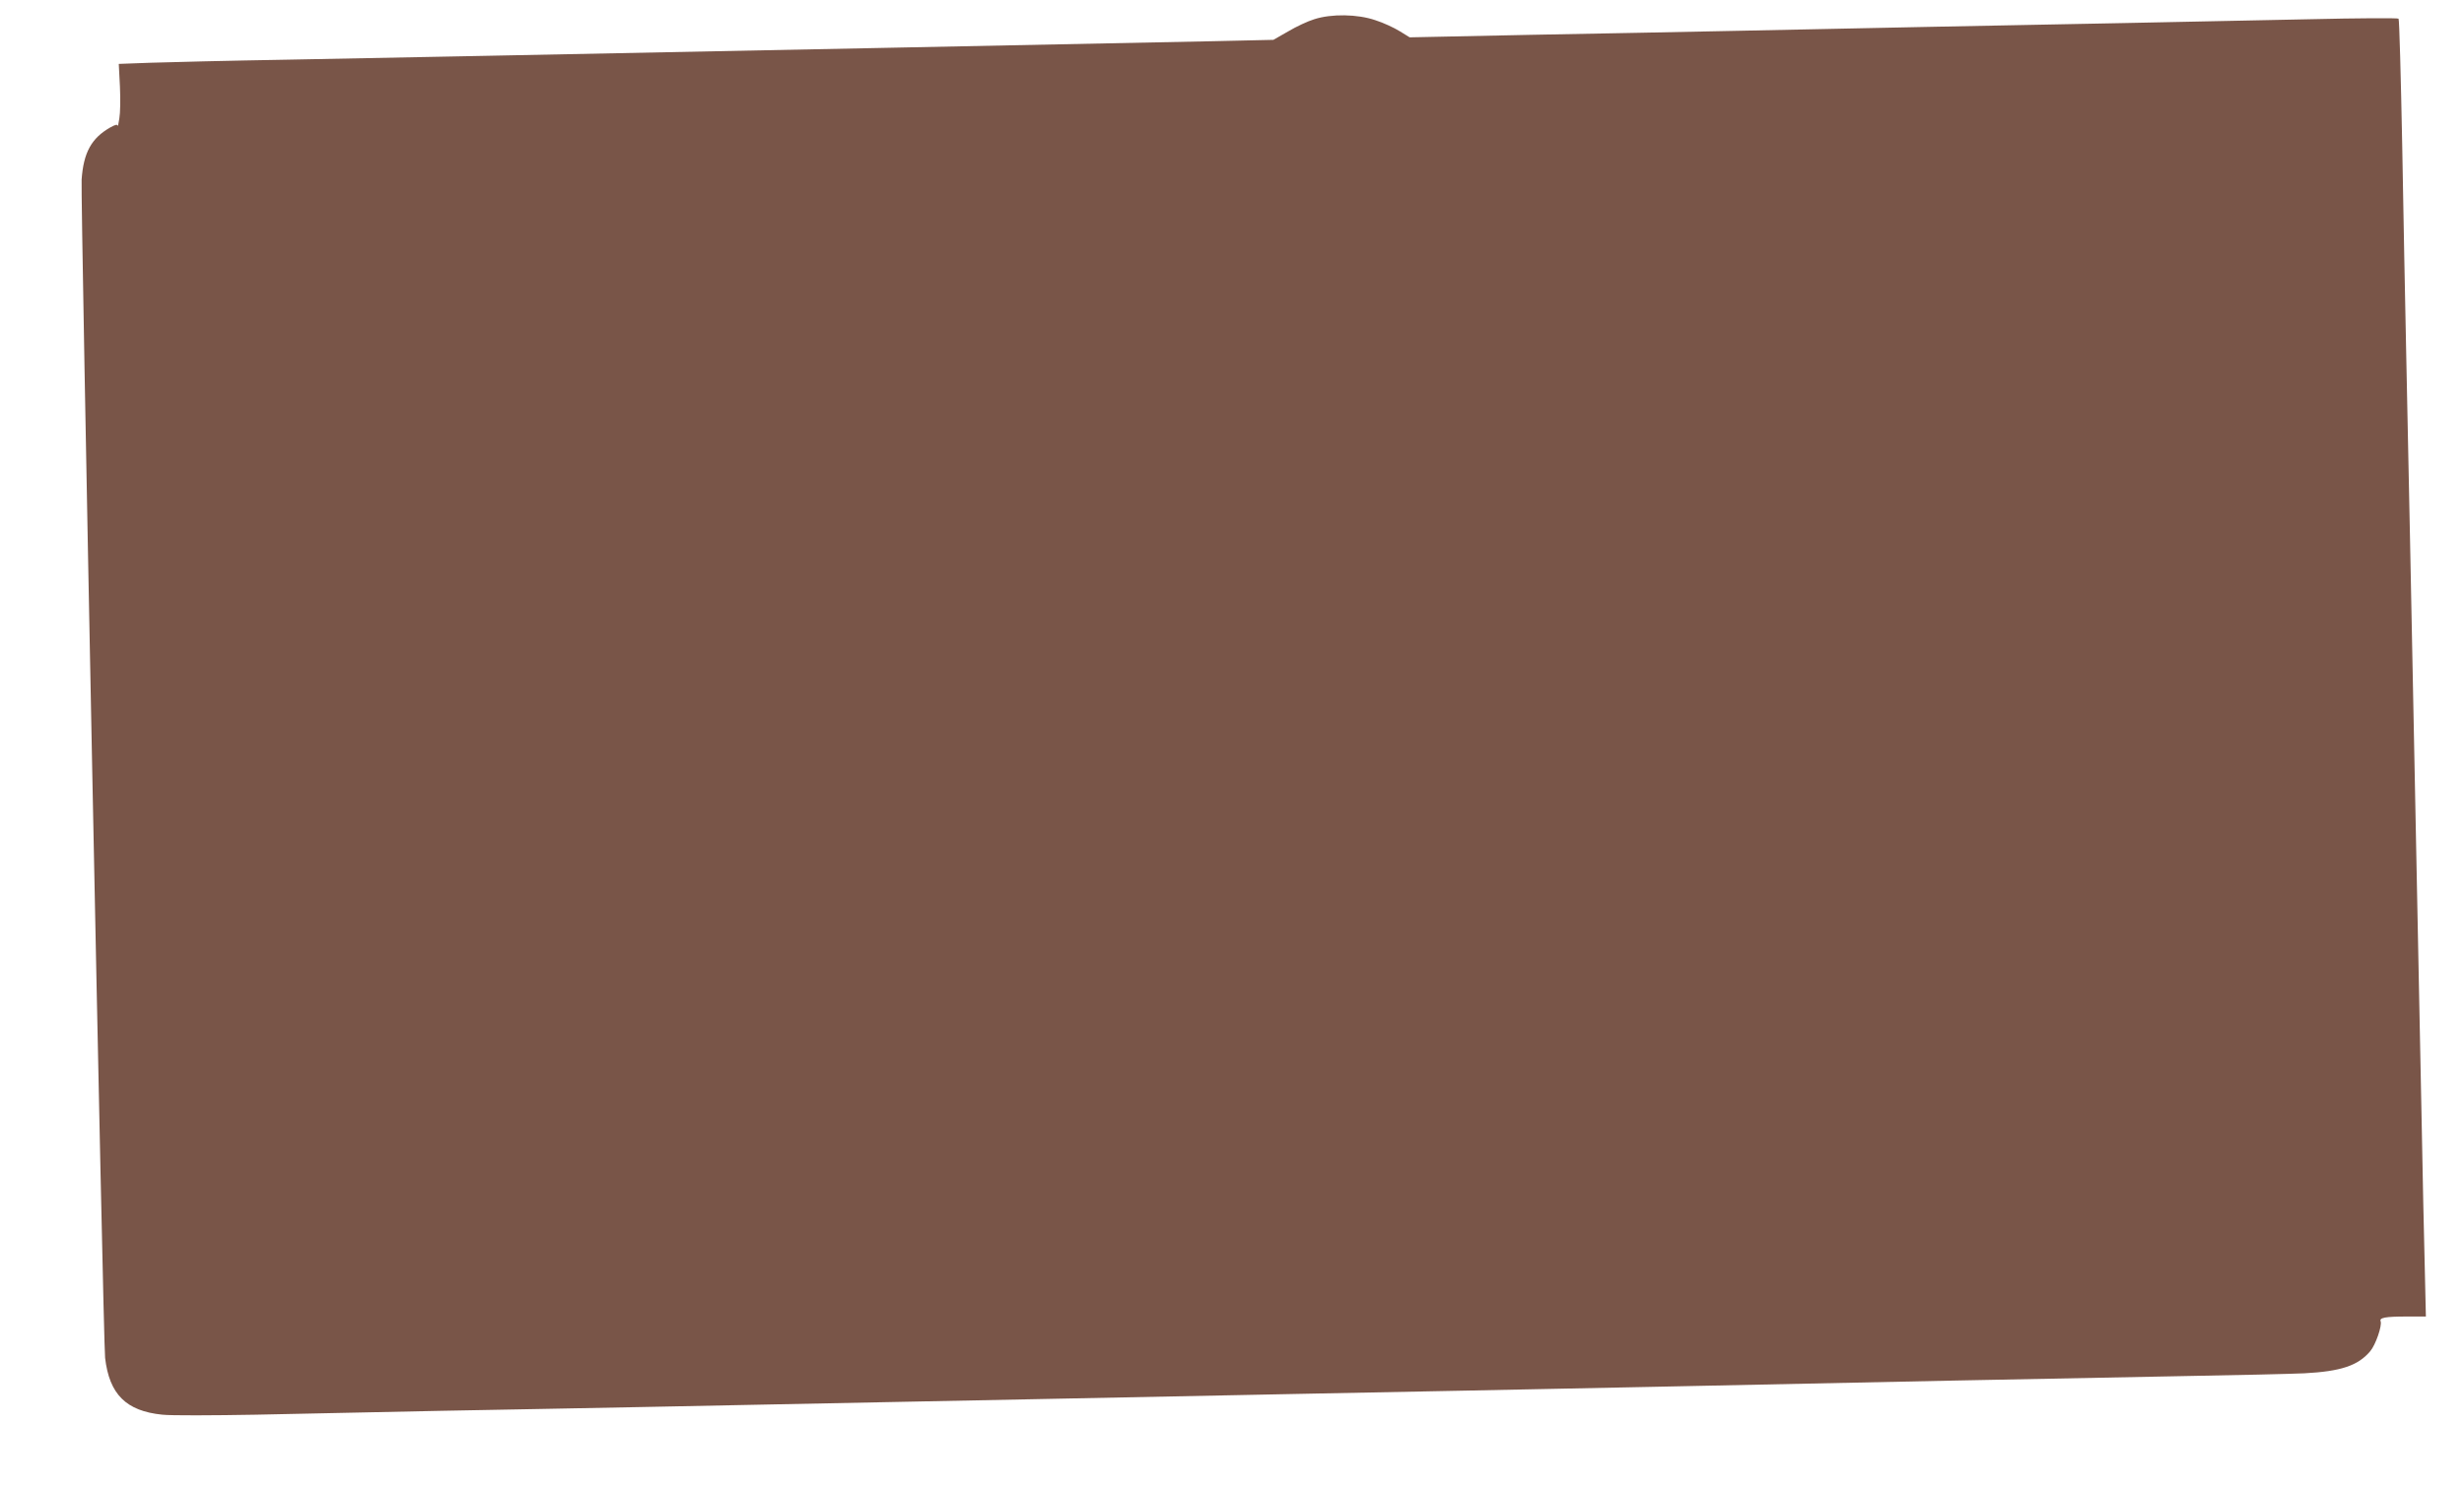 <?xml version="1.0" standalone="no"?>
<!DOCTYPE svg PUBLIC "-//W3C//DTD SVG 20010904//EN"
 "http://www.w3.org/TR/2001/REC-SVG-20010904/DTD/svg10.dtd">
<svg version="1.0" xmlns="http://www.w3.org/2000/svg"
 width="1280pt" height="775pt" viewBox="0 0 1280 775"
 preserveAspectRatio="xMidYMid meet">
<g transform="translate(0,775) scale(0.1,-0.1)"
fill="#795548" stroke="none">
<path d="M6827 7650 c-33 -10 -93 -38 -135 -63 l-77 -44 -310 -7 c-291 -6
-521 -11 -1777 -36 -1326 -26 -1555 -31 -2003 -40 -264 -5 -727 -14 -1030 -20
-302 -5 -624 -13 -714 -16 l-164 -6 6 -117 c3 -64 2 -138 -3 -166 -4 -27 -8
-45 -9 -38 -1 8 -13 5 -38 -9 -98 -56 -139 -130 -149 -271 -6 -89 112 -6039
122 -6122 22 -189 109 -276 297 -295 45 -5 264 -4 487 0 223 5 653 14 955 20
303 5 780 15 1060 20 1232 25 2044 41 2500 50 270 5 720 14 1000 20 281 5 625
12 765 15 140 3 363 7 495 10 132 3 355 7 495 10 1168 25 2075 43 2715 55 297
5 592 12 655 15 191 10 280 40 343 115 28 33 62 132 54 155 -8 19 24 25 137
25 l98 0 -6 262 c-4 145 -11 484 -16 753 -5 270 -14 717 -20 995 -25 1240 -30
1516 -40 2010 -6 289 -15 725 -20 970 -5 245 -15 738 -21 1095 -7 358 -15 653
-19 658 -3 4 -213 3 -466 -3 -252 -5 -690 -14 -971 -20 -282 -5 -744 -15
-1025 -20 -282 -6 -718 -15 -968 -20 -250 -5 -737 -15 -1081 -21 l-626 -13
-52 32 c-29 18 -85 44 -126 57 -93 32 -229 34 -318 5z"/>
</g>
</svg>
